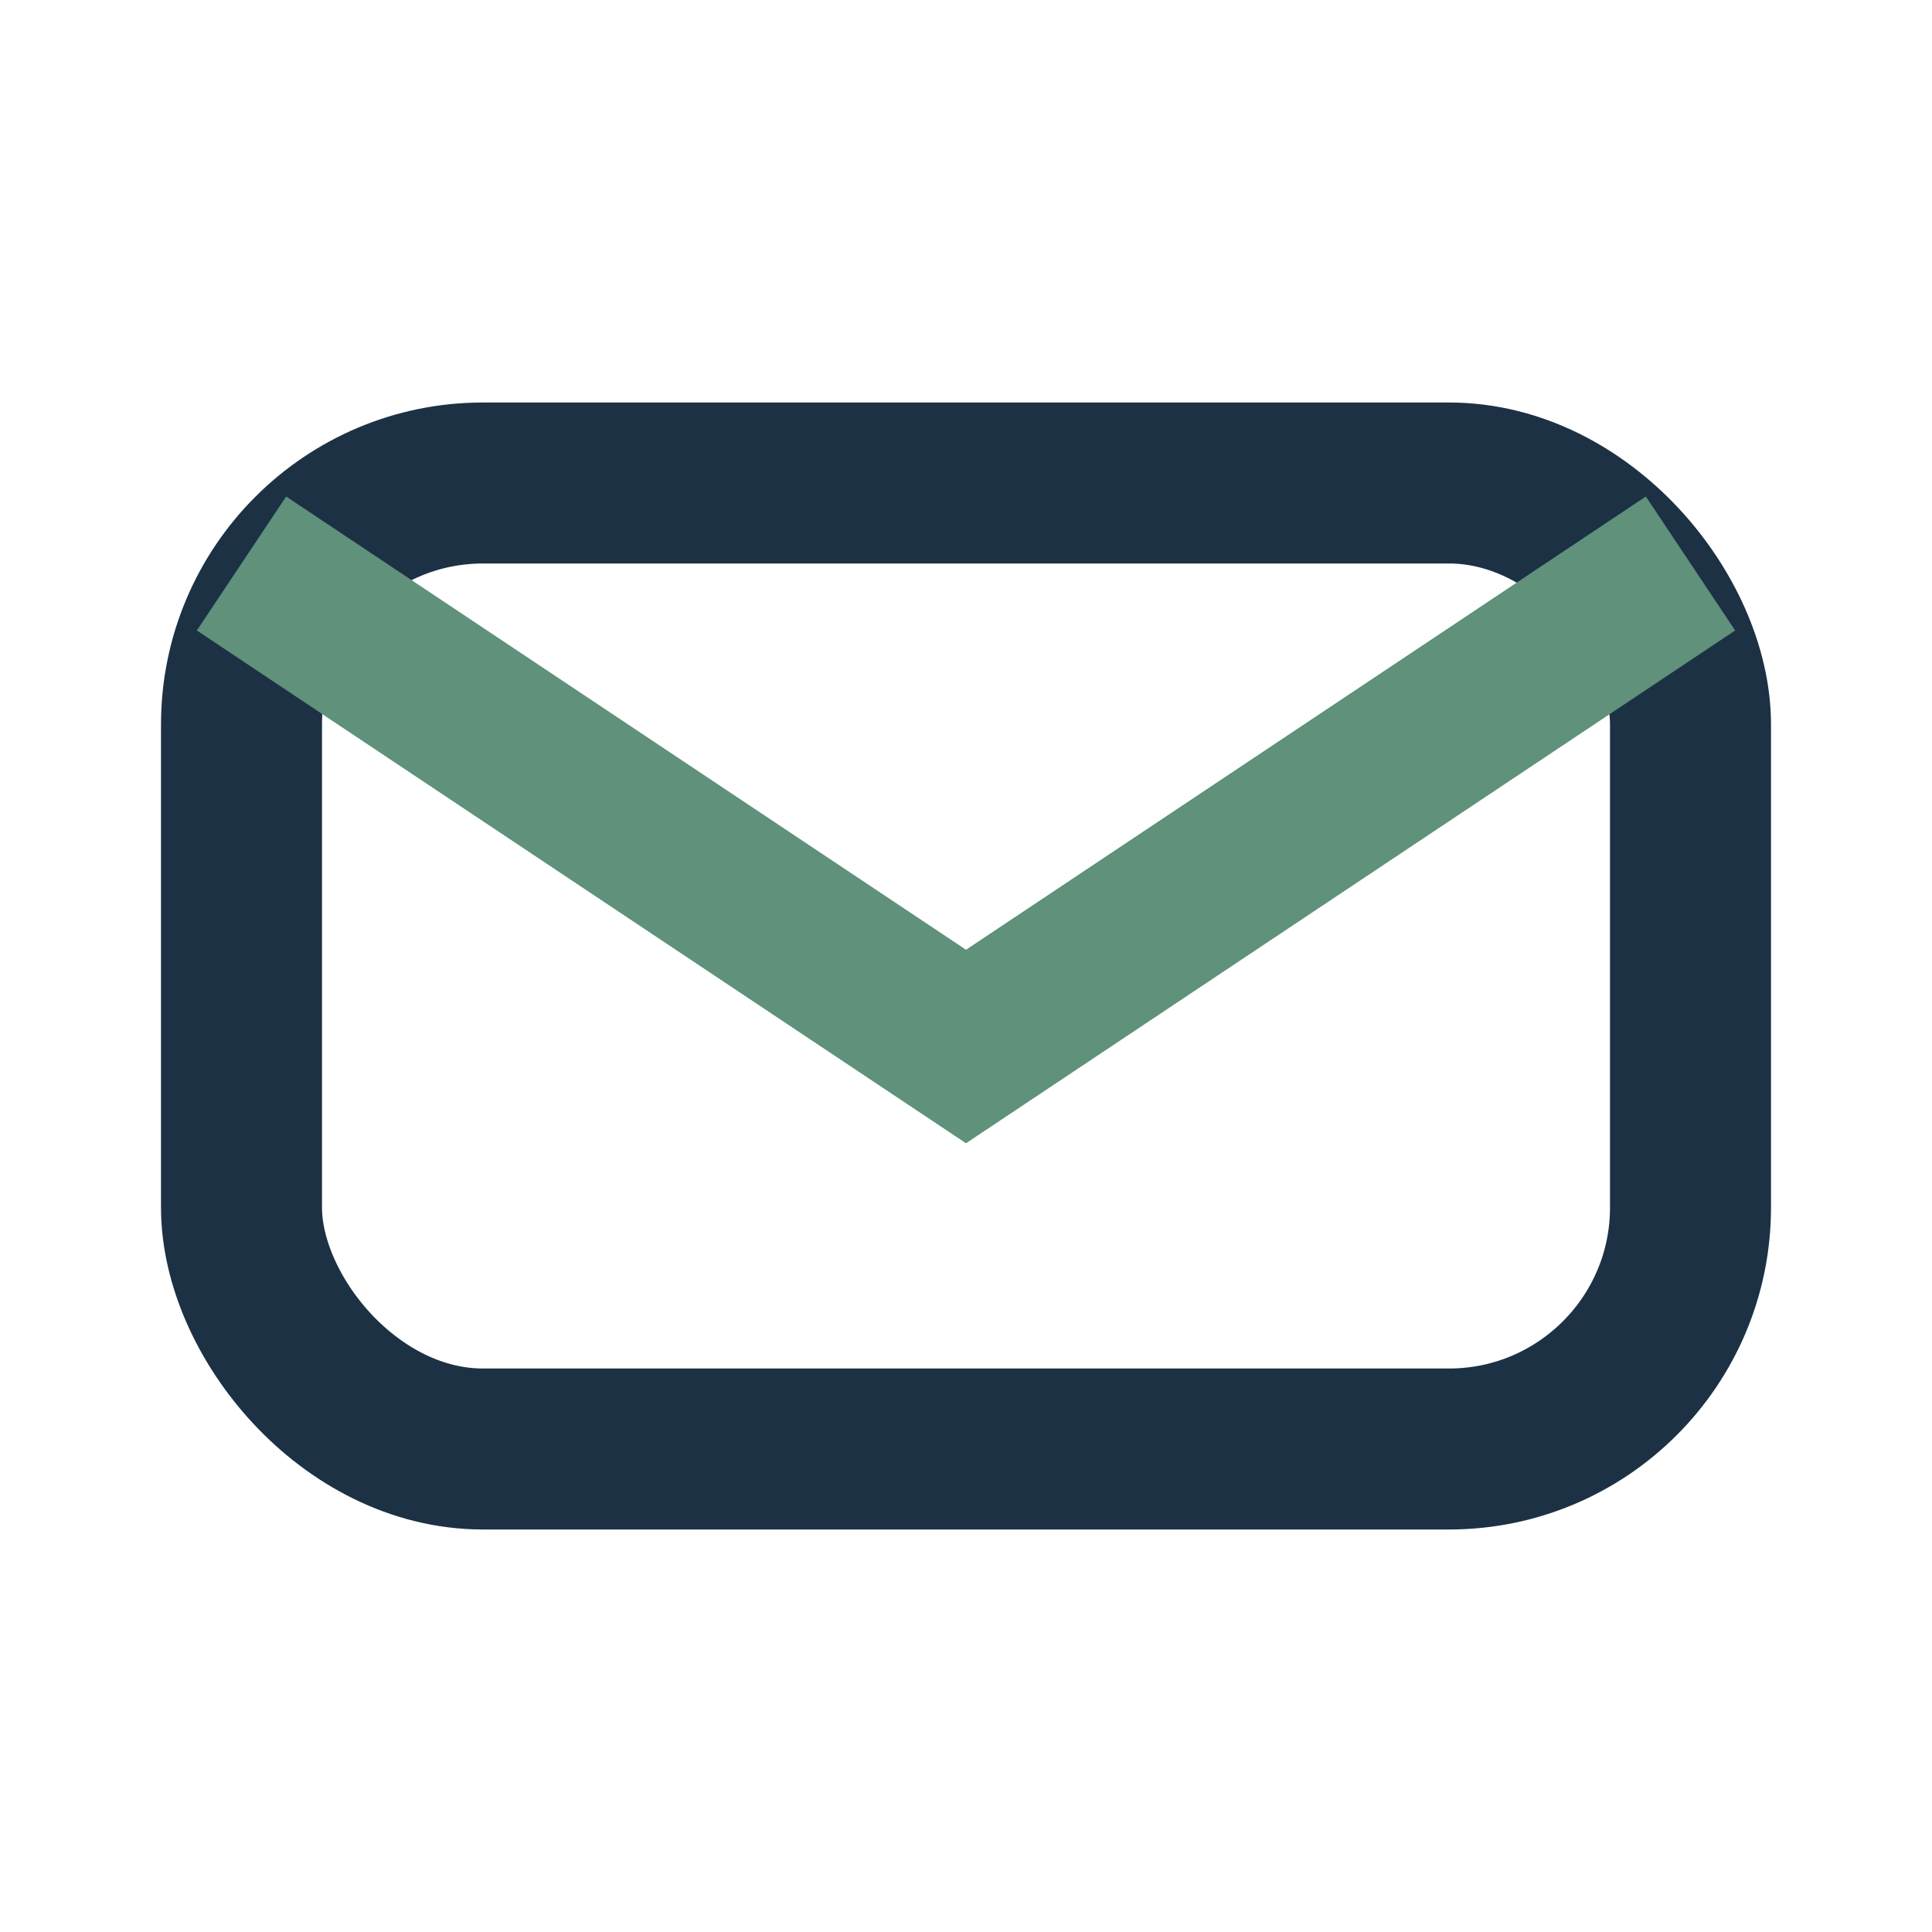 <?xml version="1.0" encoding="UTF-8"?>
<svg xmlns="http://www.w3.org/2000/svg" viewBox="0 0 24 24" width="32" height="32"><rect x="3" y="6" width="18" height="12" rx="3" fill="none" stroke="#1C3144" stroke-width="2"/><path d="M3 7l9 6 9-6" fill="none" stroke="#5F917B" stroke-width="2"/></svg>